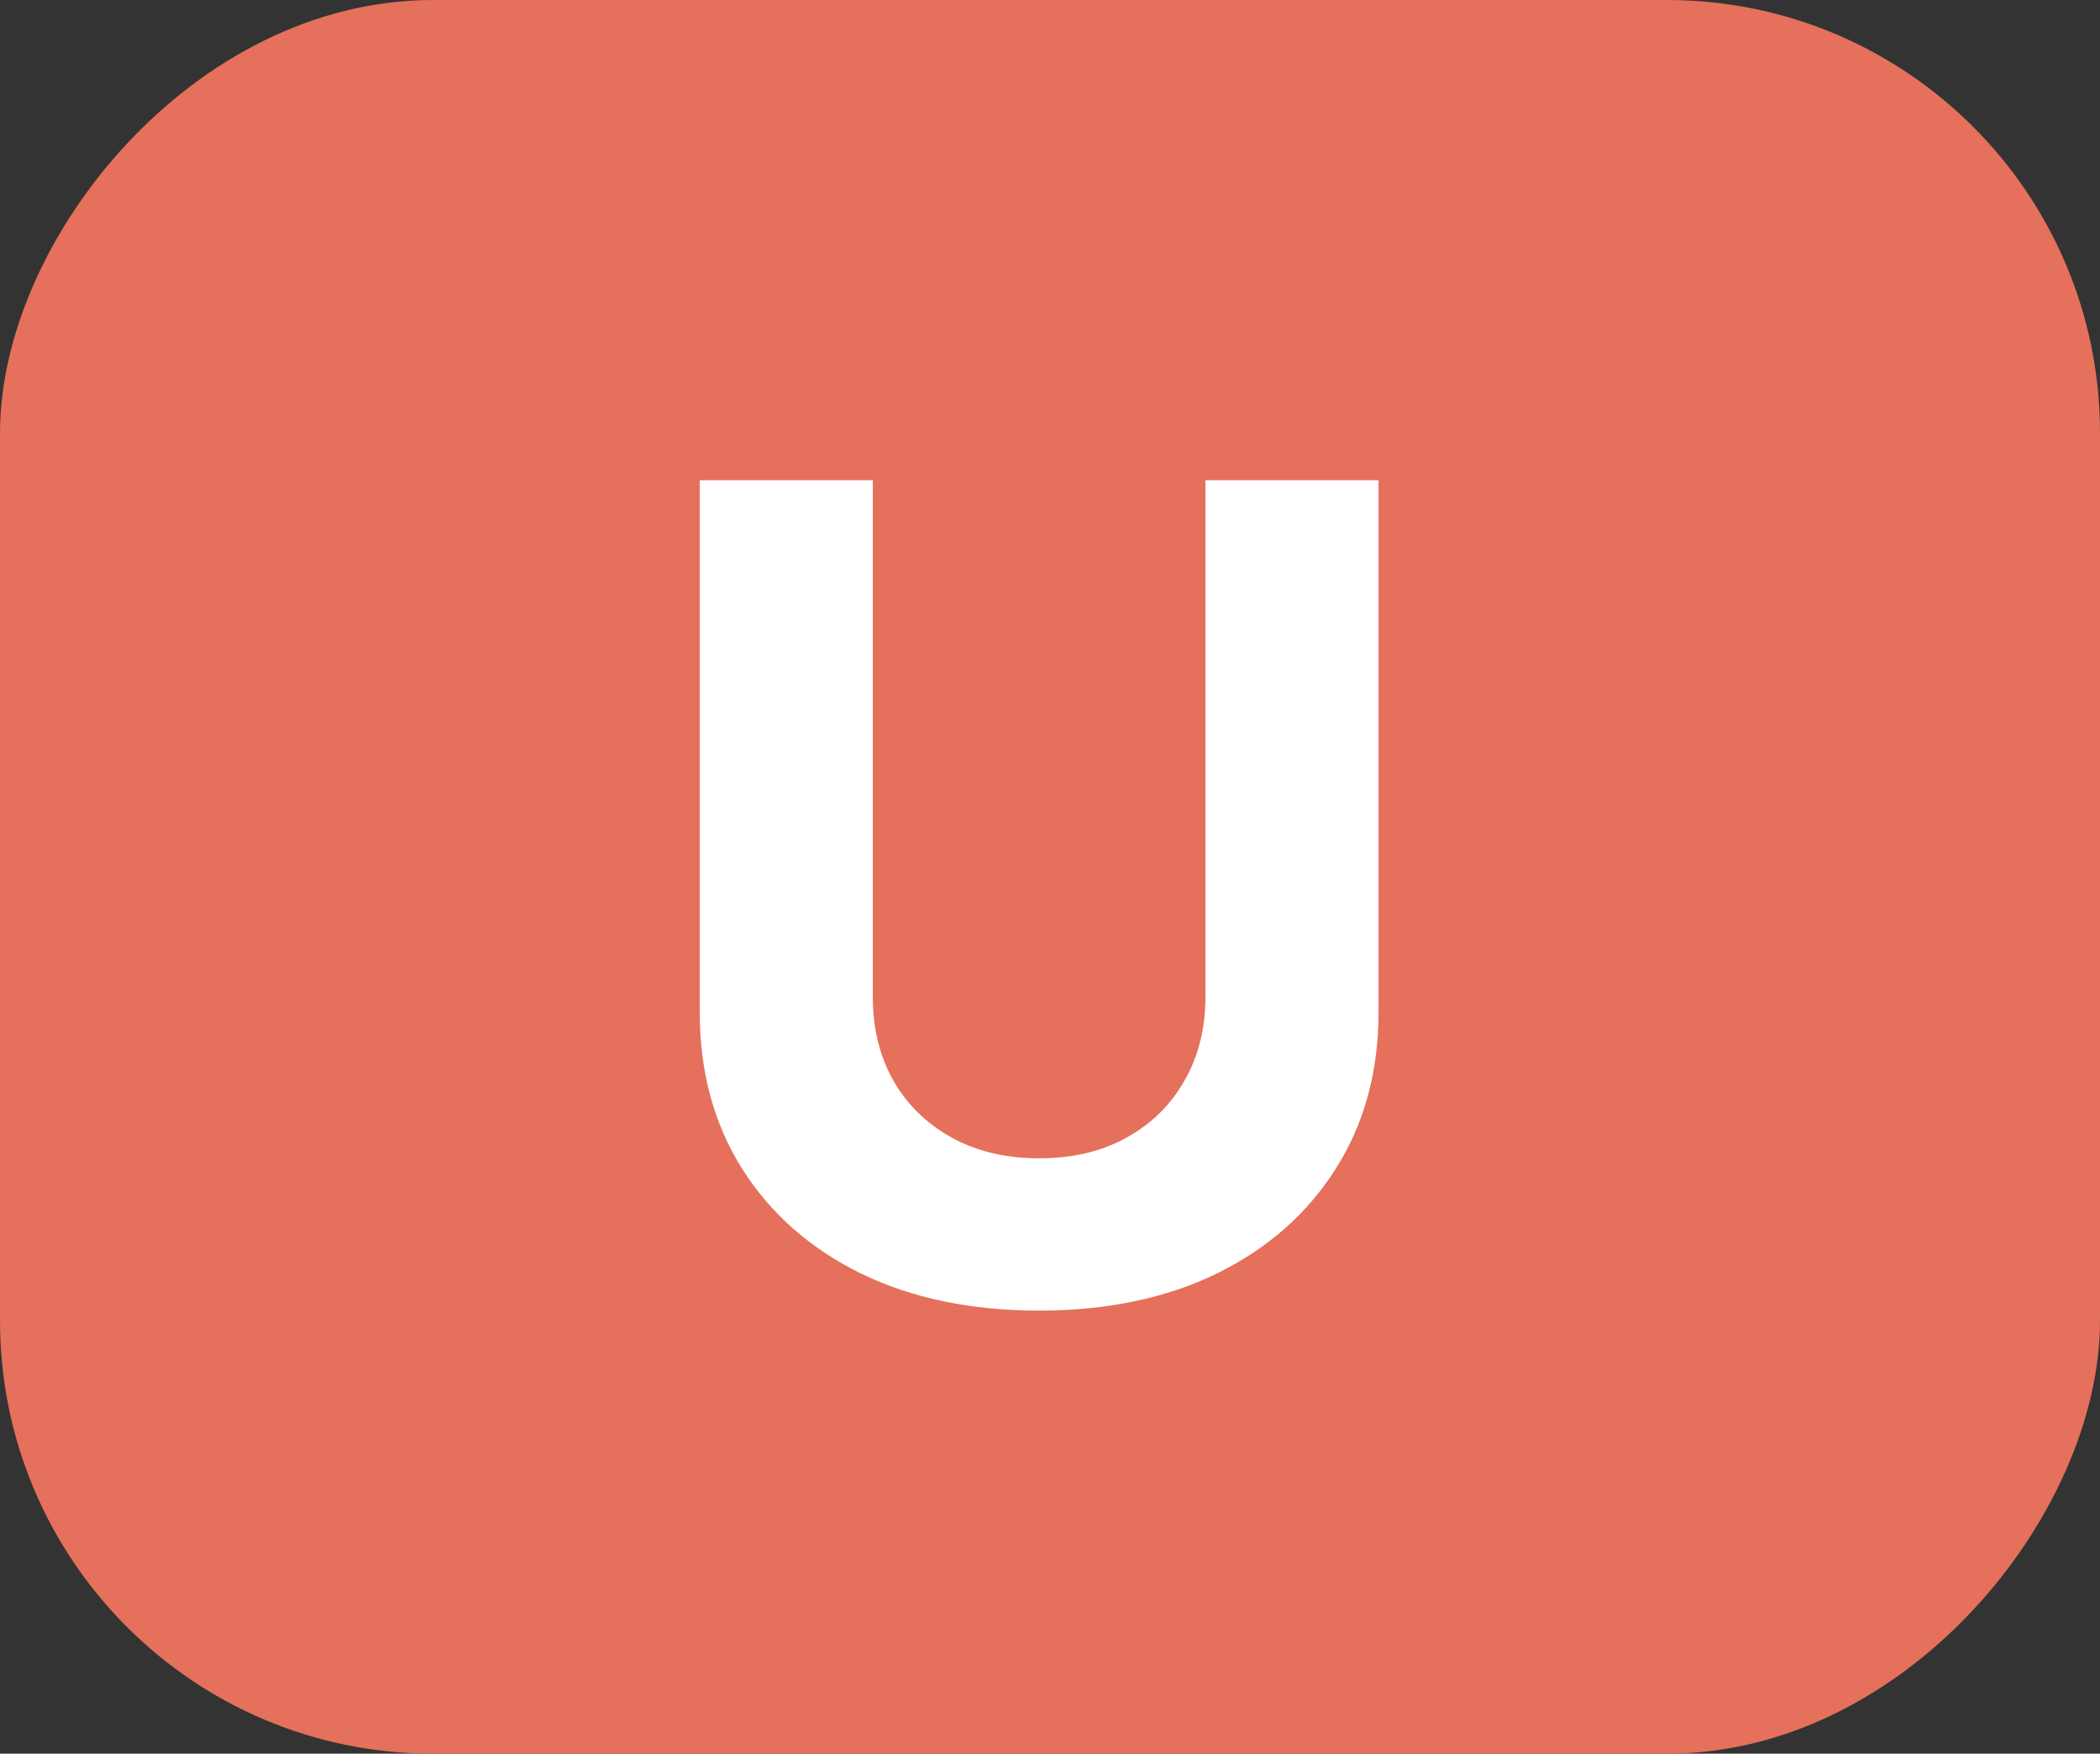 <svg xmlns="http://www.w3.org/2000/svg" width="97" height="81" viewBox="0 0 97 81" fill="none"><rect x="0" y="0" width="97" height="81" fill="#333333" stroke="none"/><rect width="97" height="81" rx="20" transform="matrix(-1 0 0 1 97 0)" fill="#E5705B"></rect><path d="M55.679 22.182H63.675V46.742C63.675 49.499 63.017 51.912 61.699 53.98C60.395 56.048 58.566 57.661 56.215 58.818C53.864 59.963 51.125 60.535 47.998 60.535C44.858 60.535 42.113 59.963 39.762 58.818C37.411 57.661 35.582 56.048 34.278 53.98C32.973 51.912 32.32 49.499 32.32 46.742V22.182H40.316V46.058C40.316 47.499 40.63 48.779 41.258 49.899C41.898 51.019 42.797 51.9 43.954 52.54C45.111 53.18 46.459 53.5 47.998 53.5C49.549 53.5 50.897 53.18 52.042 52.54C53.199 51.9 54.091 51.019 54.719 49.899C55.359 48.779 55.679 47.499 55.679 46.058V22.182Z" fill="white"></path></svg>